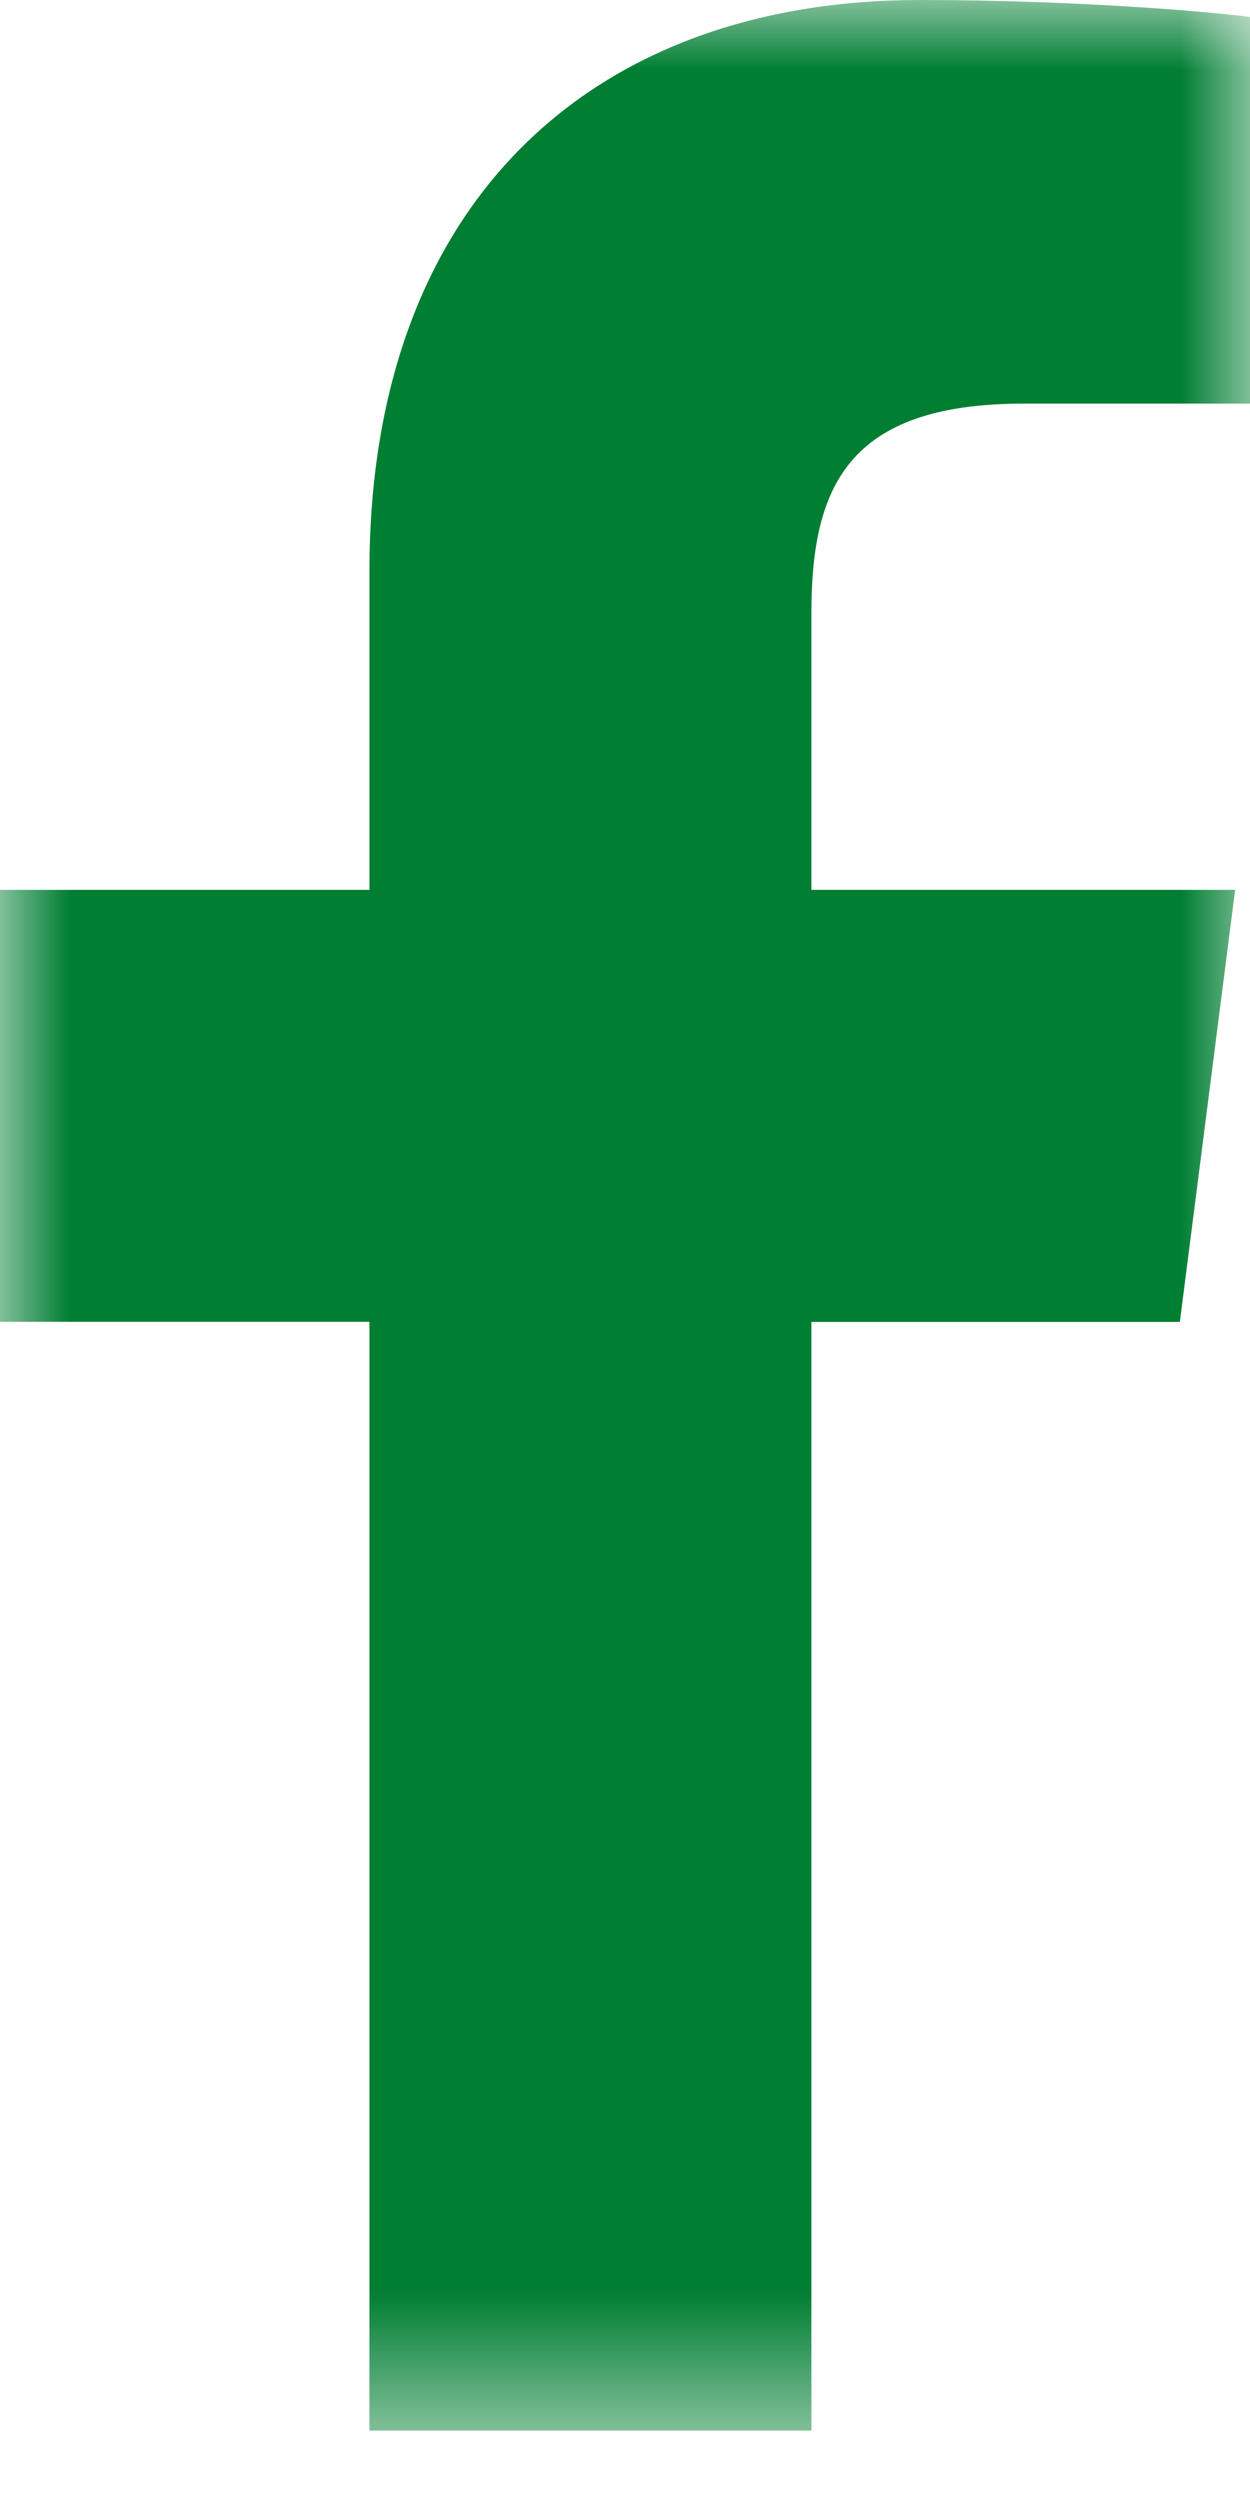 <svg xmlns="http://www.w3.org/2000/svg" xmlns:xlink="http://www.w3.org/1999/xlink" width="9" height="18" viewBox="0 0 9 18">
    <defs>
        <path id="prefix__a" d="M0 0L9 0 9 17.5 0 17.5z"/>
    </defs>
    <g fill="none" fill-rule="evenodd">
        <mask id="prefix__b" fill="#fff">
            <use xlink:href="#prefix__a"/>
        </mask>
        <path fill="#007E32" d="M5.842 17.5V9.518h2.653l.398-3.111H5.842V4.42c0-.9.248-1.514 1.527-1.514H9V.122C8.718.085 7.75 0 6.623 0 4.27 0 2.66 1.45 2.66 4.112v2.295H0v3.11h2.66V17.5h3.182z" mask="url(#prefix__b)"/>
    </g>
</svg>
